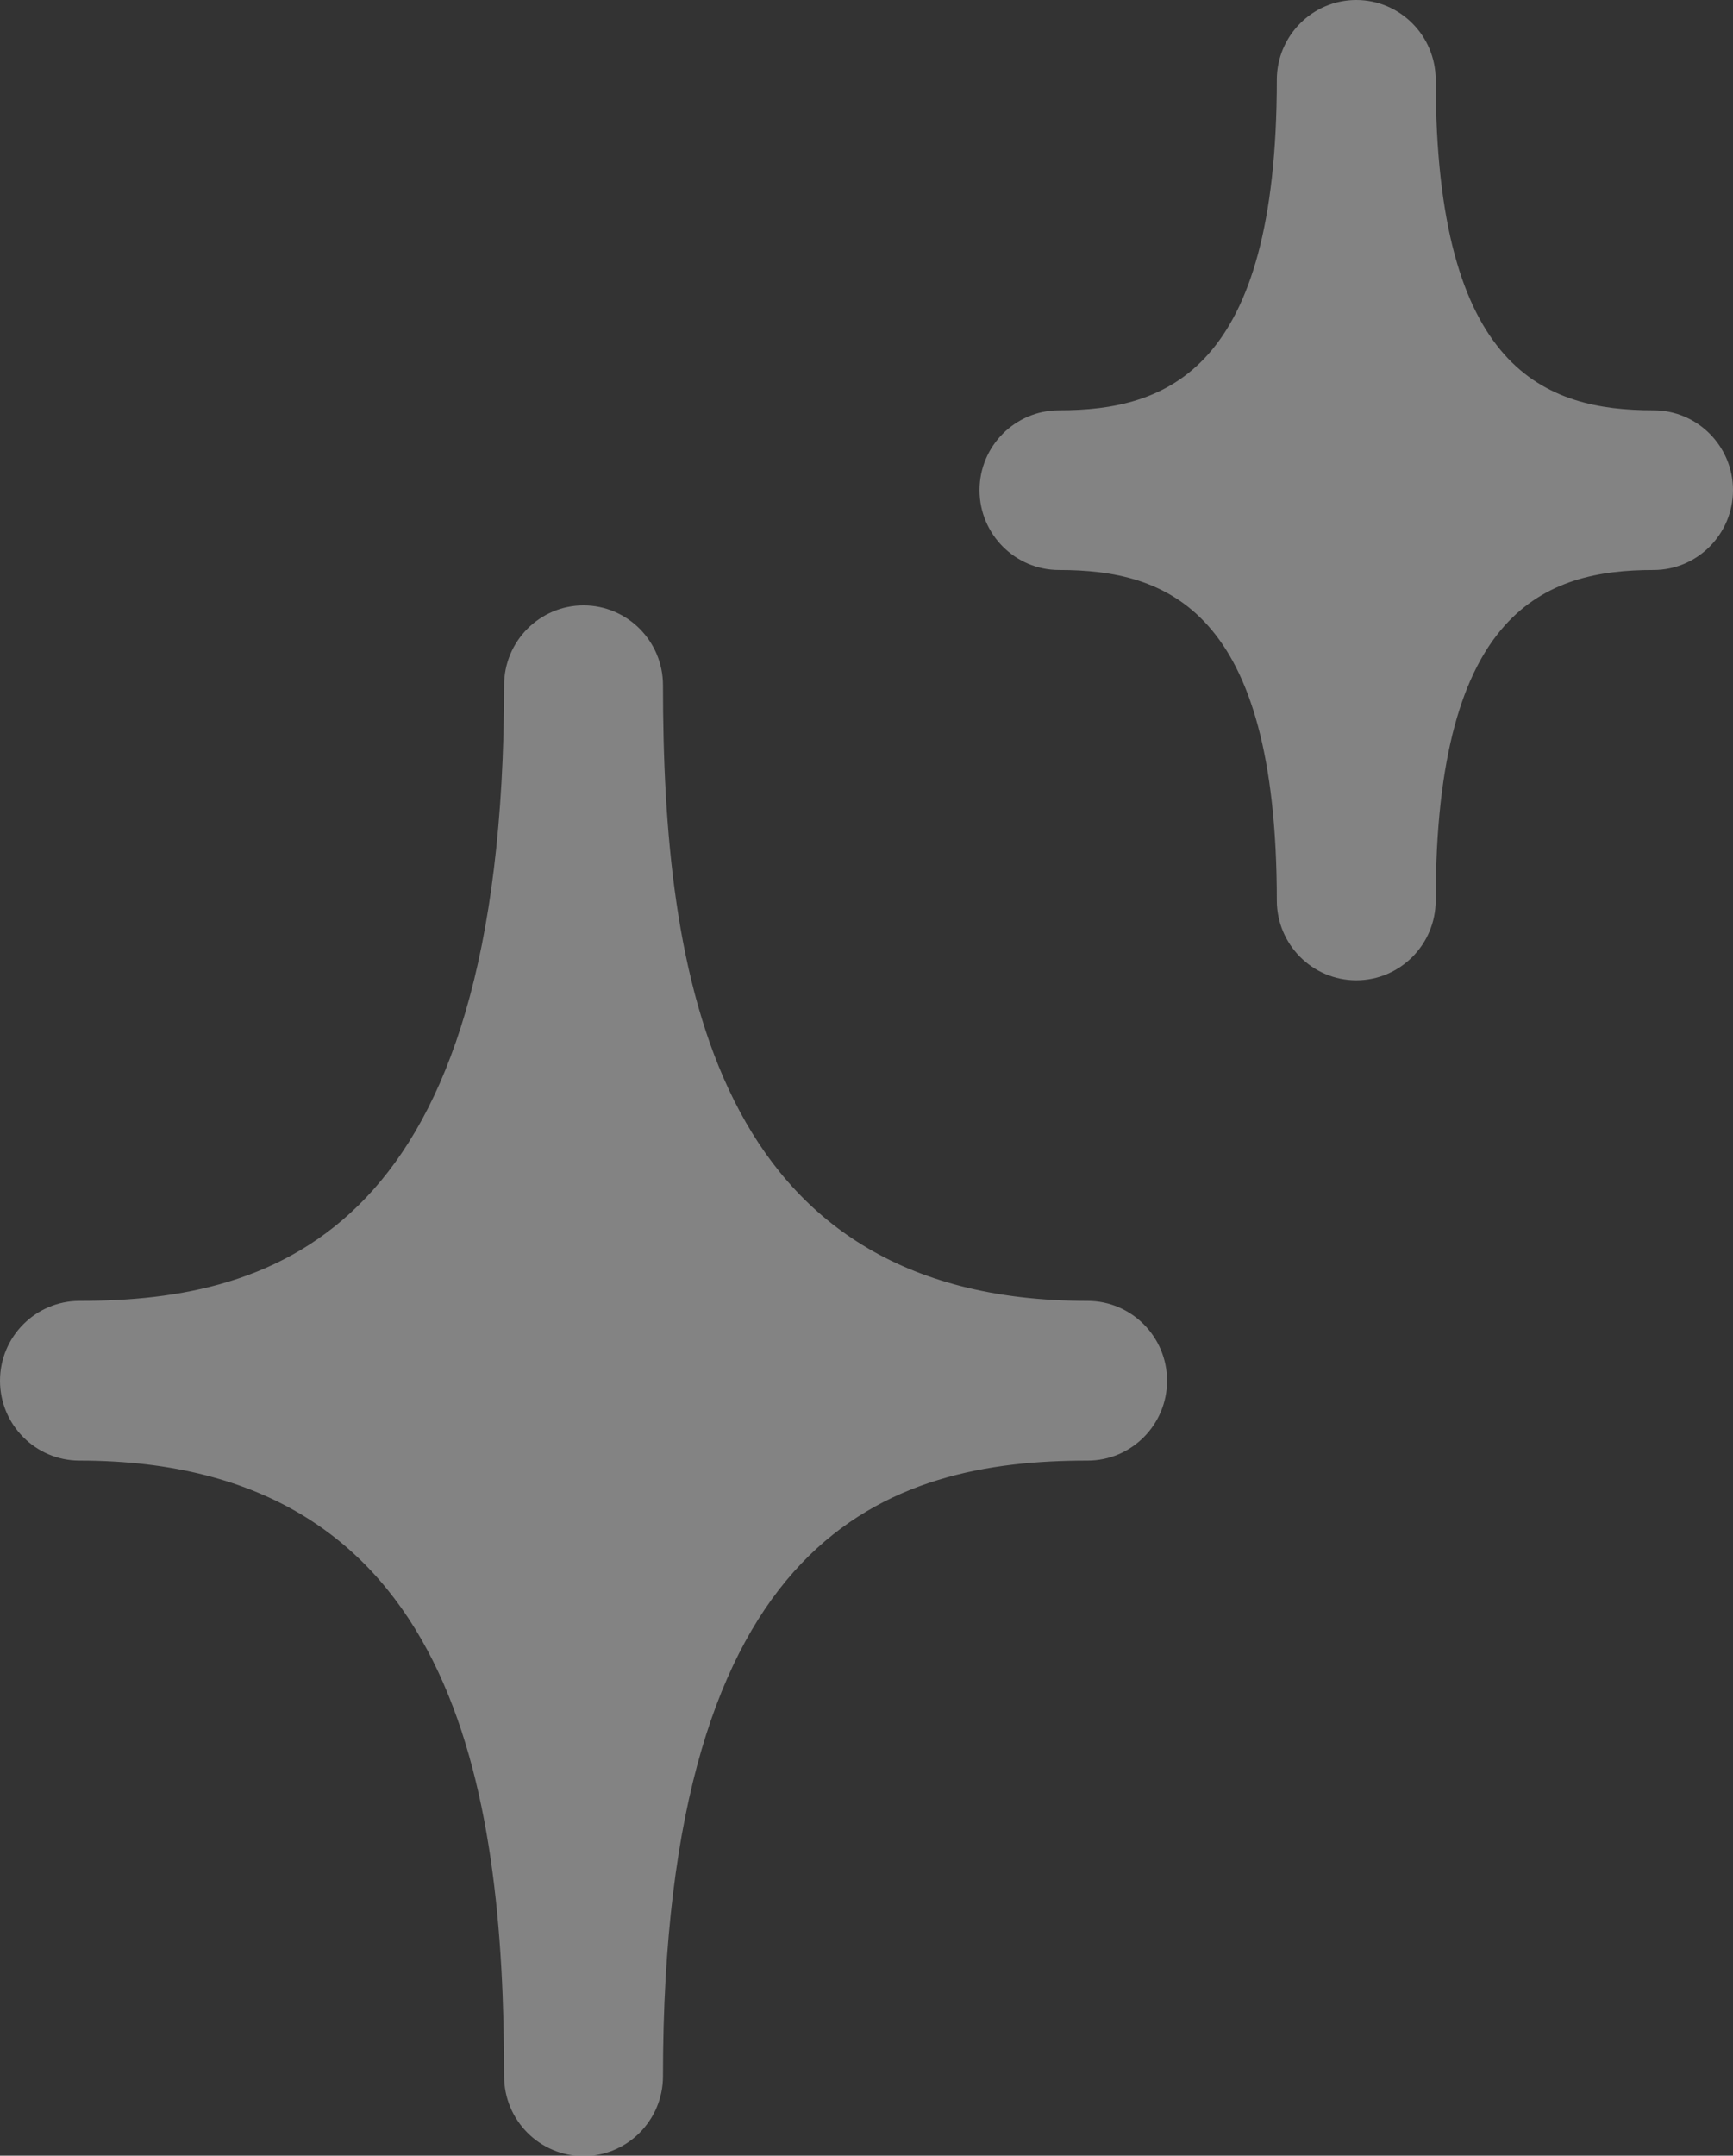 <svg width="152" height="189" viewBox="0 0 152 189" fill="none" xmlns="http://www.w3.org/2000/svg">
<rect x="0" y="0" width="152" height="189" fill="#333333" stroke="none"/>
<g opacity="0.4" clip-path="url(#clip0_275_9299)">
<path d="M51.182 185.5C49.242 185.5 47.698 183.948 47.698 182C47.698 142.778 34.768 124.52 6.968 124.52C5.029 124.52 3.484 122.969 3.484 121.02C3.484 119.072 5.029 117.52 6.968 117.52C34.768 117.52 47.698 99.263 47.698 60.041C47.698 58.093 49.242 56.541 51.182 56.541C53.121 56.541 54.666 58.093 54.666 60.041C54.666 99.263 67.596 117.52 95.395 117.52C97.335 117.52 98.879 119.072 98.879 121.02C98.879 122.969 97.335 124.52 95.395 124.52C67.596 124.52 54.666 142.778 54.666 182C54.666 183.948 53.121 185.5 51.182 185.5Z" fill="#FAFAFA"/>
<path d="M51.181 60.077C51.181 101.247 65.512 121.057 95.395 121.057C65.512 121.057 51.181 140.83 51.181 182.036C51.181 140.866 36.851 121.057 6.968 121.057C36.851 121.057 51.181 101.283 51.181 60.077ZM51.181 53.077C47.338 53.077 44.214 56.216 44.214 60.077C44.214 107.923 24.316 114.057 6.968 114.057C3.125 114.057 0 117.196 0 121.057C0 124.917 3.125 128.057 6.968 128.057C39.975 128.057 44.214 156.886 44.214 182.036C44.214 185.897 47.338 189.036 51.181 189.036C55.025 189.036 58.149 185.897 58.149 182.036C58.149 134.191 78.047 128.057 95.395 128.057C99.238 128.057 102.363 124.917 102.363 121.057C102.363 117.196 99.238 114.057 95.395 114.057C62.388 114.057 58.149 85.227 58.149 60.077C58.149 56.216 55.025 53.077 51.181 53.077Z" fill="#FAFAFA"/>
<path d="M118.956 82.412C117.017 82.412 115.472 80.861 115.472 78.912C115.472 50.155 103.404 46.438 92.88 46.438C90.941 46.438 89.397 44.886 89.397 42.938C89.397 40.99 90.941 39.438 92.88 39.438C103.404 39.438 115.472 35.758 115.472 6.964C115.472 5.015 117.017 3.464 118.956 3.464C120.896 3.464 122.44 5.015 122.44 6.964C122.44 35.722 134.508 39.438 145.032 39.438C146.971 39.438 148.516 40.99 148.516 42.938C148.516 44.886 146.971 46.438 145.032 46.438C134.508 46.438 122.44 50.118 122.44 78.912C122.44 80.861 120.896 82.412 118.956 82.412Z" fill="#FAFAFA"/>
<path d="M118.957 7C118.957 31.284 127.433 42.938 145.032 42.938C127.433 42.938 118.957 54.593 118.957 78.876C118.957 54.593 110.48 42.938 92.881 42.938C110.48 42.938 118.957 31.284 118.957 7ZM118.957 0C115.113 0 111.989 3.139 111.989 7C111.989 32.51 102.327 35.974 92.881 35.974C89.038 35.974 85.913 39.113 85.913 42.974C85.913 46.835 89.038 49.974 92.881 49.974C102.327 49.974 111.989 53.402 111.989 78.948C111.989 82.809 115.113 85.948 118.957 85.948C122.8 85.948 125.924 82.809 125.924 78.948C125.924 53.438 135.586 49.974 145.032 49.974C148.875 49.974 152 46.835 152 42.974C152 39.113 148.875 35.974 145.032 35.974C135.586 35.974 125.924 32.546 125.924 7C125.924 3.139 122.8 0 118.957 0Z" fill="#FAFAFA"/>
</g>
<defs>
<clipPath id="clip0_275_9299">
<rect width="152" height="189" fill="white"/>
</clipPath>
</defs>
</svg>
